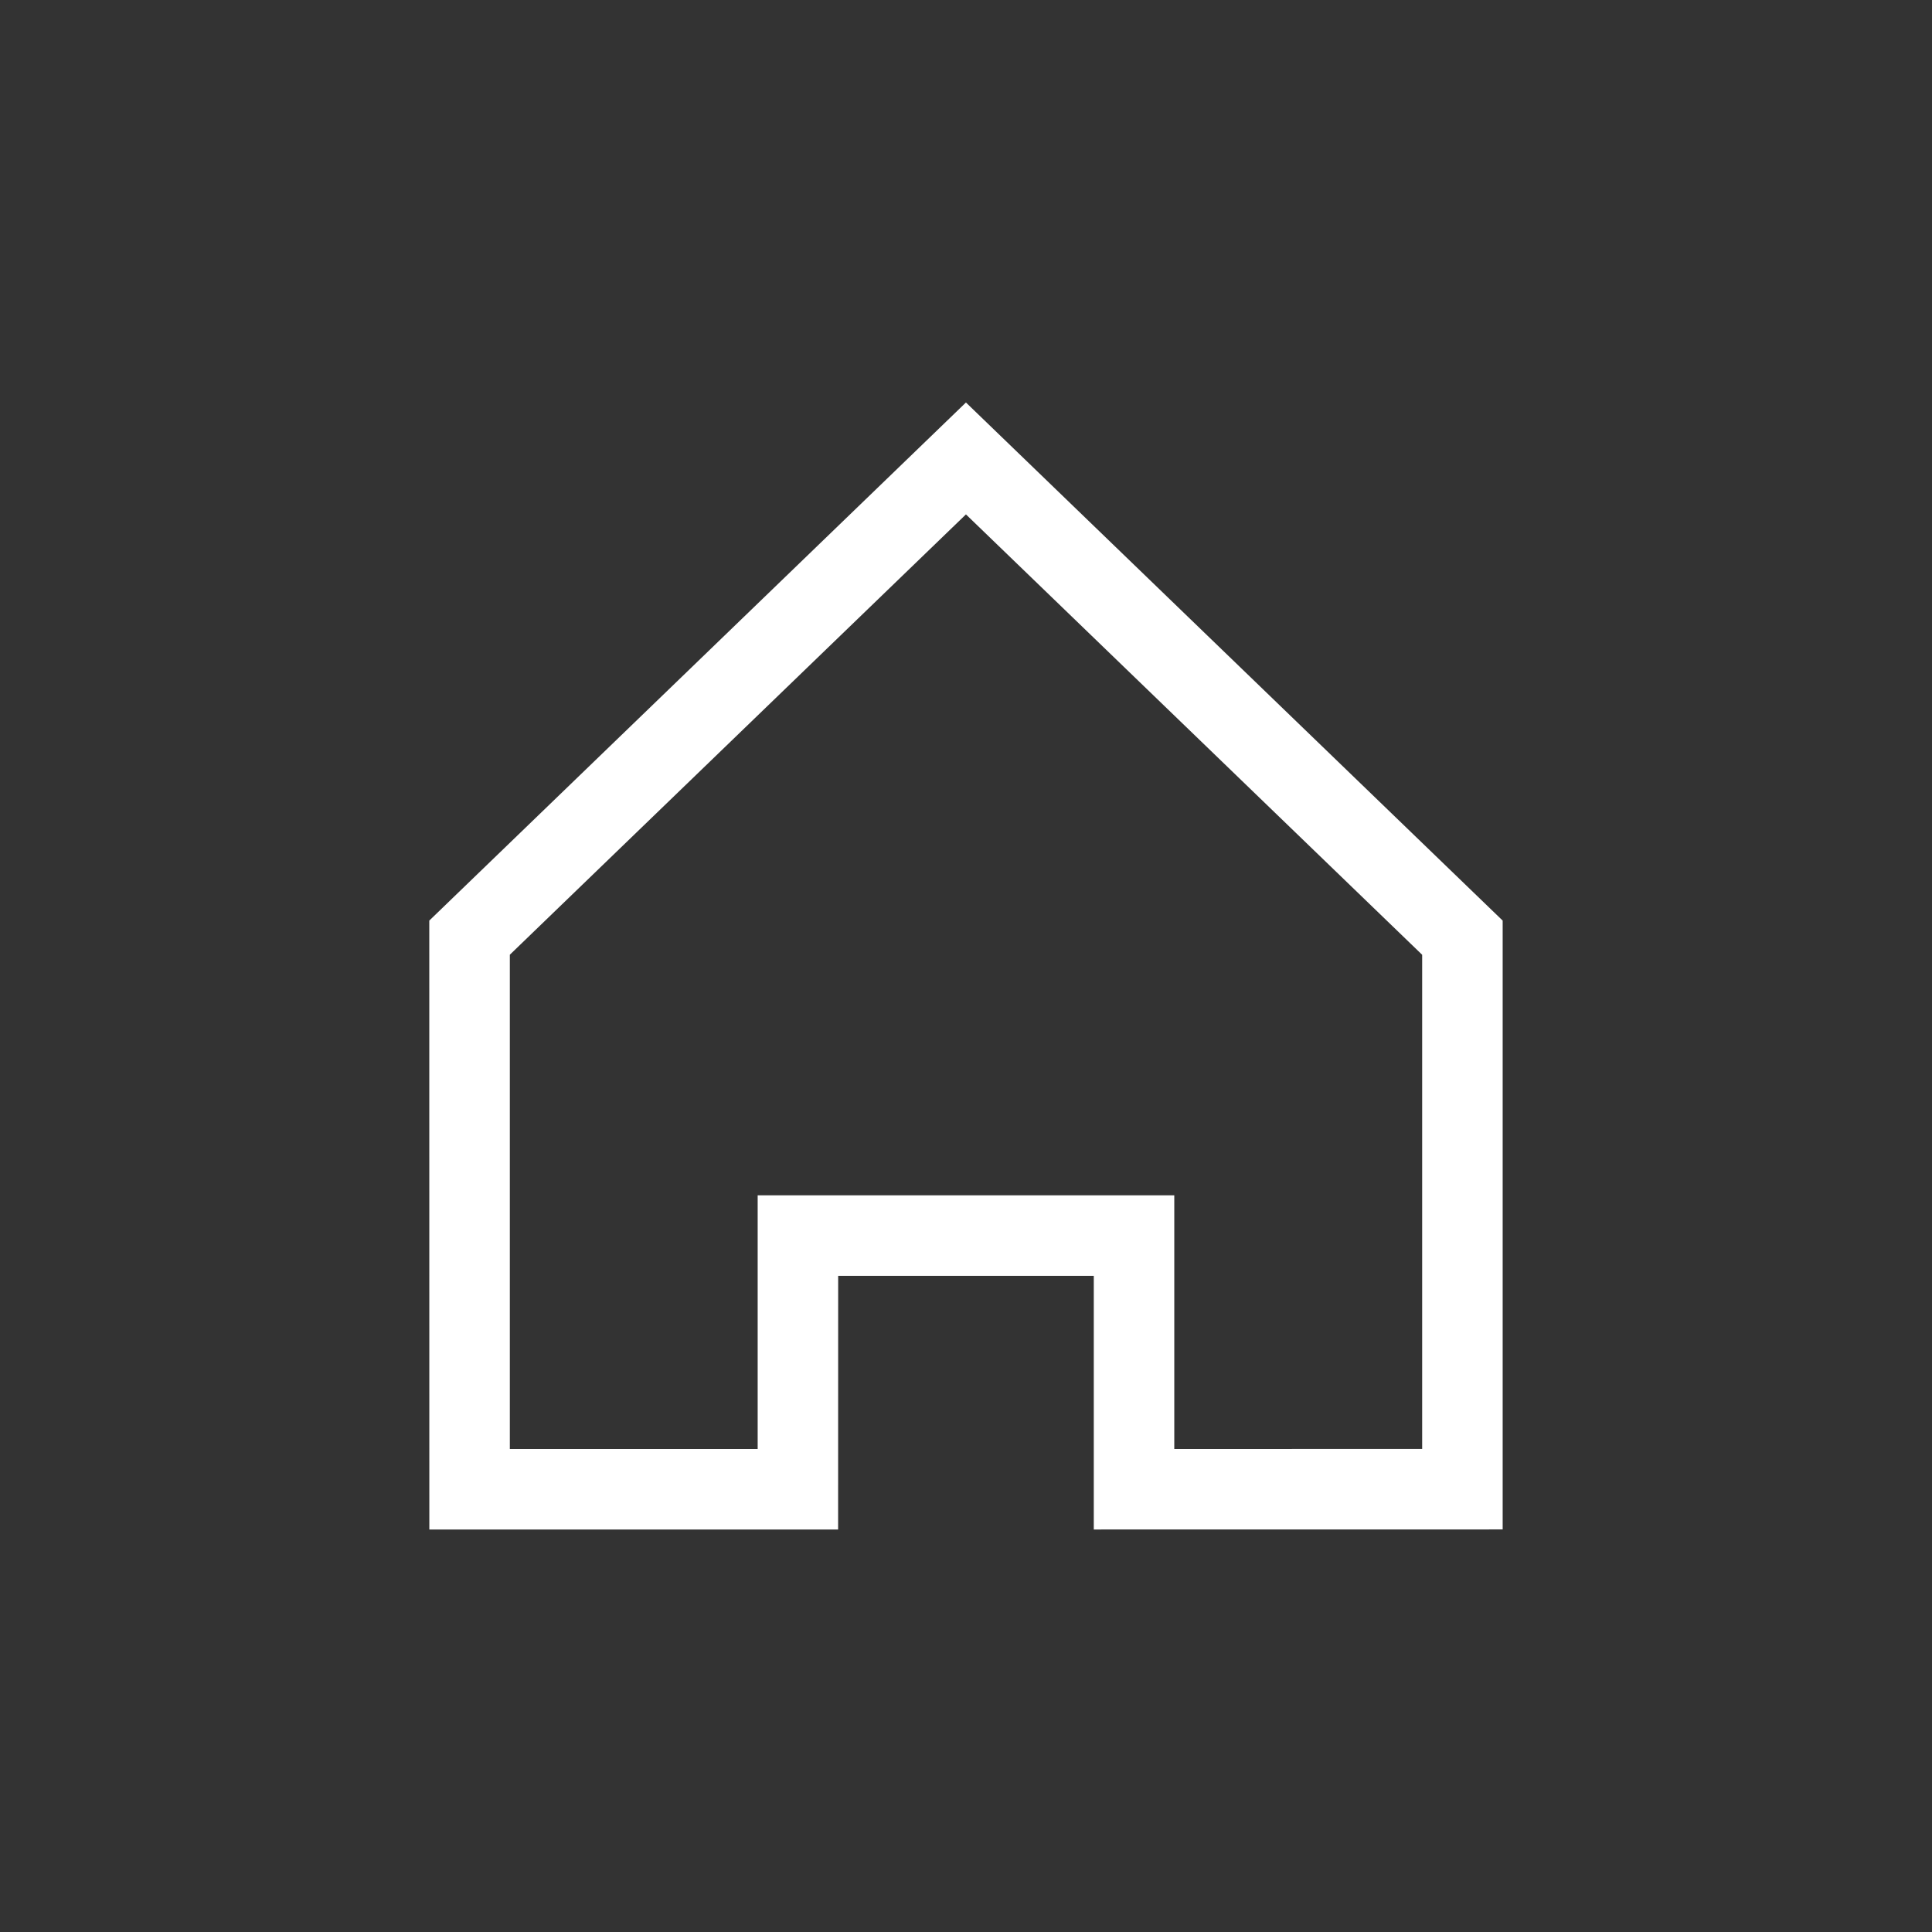 <svg id="ic_home" xmlns="http://www.w3.org/2000/svg" width="36" height="36" viewBox="0 0 36 36">
  <rect x="0" y="0" width="36" height="36" fill="#333333" stroke="none"/>
  <g id="그룹_28806" data-name="그룹 28806" transform="translate(-431 -345)">
    <rect id="사각형_26362" data-name="사각형 26362" width="36" height="36" transform="translate(431 345)" fill="rgba(255,133,133,0)" opacity="0.36"/>
    <rect id="사각형_26360" data-name="사각형 26360" width="30" height="30" transform="translate(434 348)" fill="rgba(255,133,133,0)" opacity="0.36"/>
  </g>
  <g id="합치기_133" data-name="합치기 133" transform="translate(6703.557 -27.416)" fill="rgba(255,255,255,0)">
    <path d="M -6688.689 55.166 L -6694.807 55.166 L -6694.807 44.887 L -6685.558 35.959 L -6676.307 44.889 L -6676.307 55.165 L -6682.426 55.166 L -6682.426 51.189 L -6682.426 50.439 L -6683.176 50.439 L -6687.939 50.439 L -6688.689 50.439 L -6688.689 51.189 L -6688.689 55.166 Z" stroke="none"/>
    <path d="M -6689.439 54.416 L -6689.439 49.689 L -6681.676 49.689 L -6681.676 54.416 L -6677.057 54.415 L -6677.057 45.207 L -6685.558 37.001 L -6694.057 45.206 L -6694.057 54.416 L -6689.439 54.416 M -6683.176 55.916 L -6683.176 51.189 L -6687.939 51.189 L -6687.94 55.916 L -6695.557 55.916 L -6695.558 44.57 L -6685.558 34.916 L -6675.557 44.57 L -6675.557 55.915 L -6683.176 55.916 Z" stroke="none" fill="#fff"/>
  </g>
</svg>
